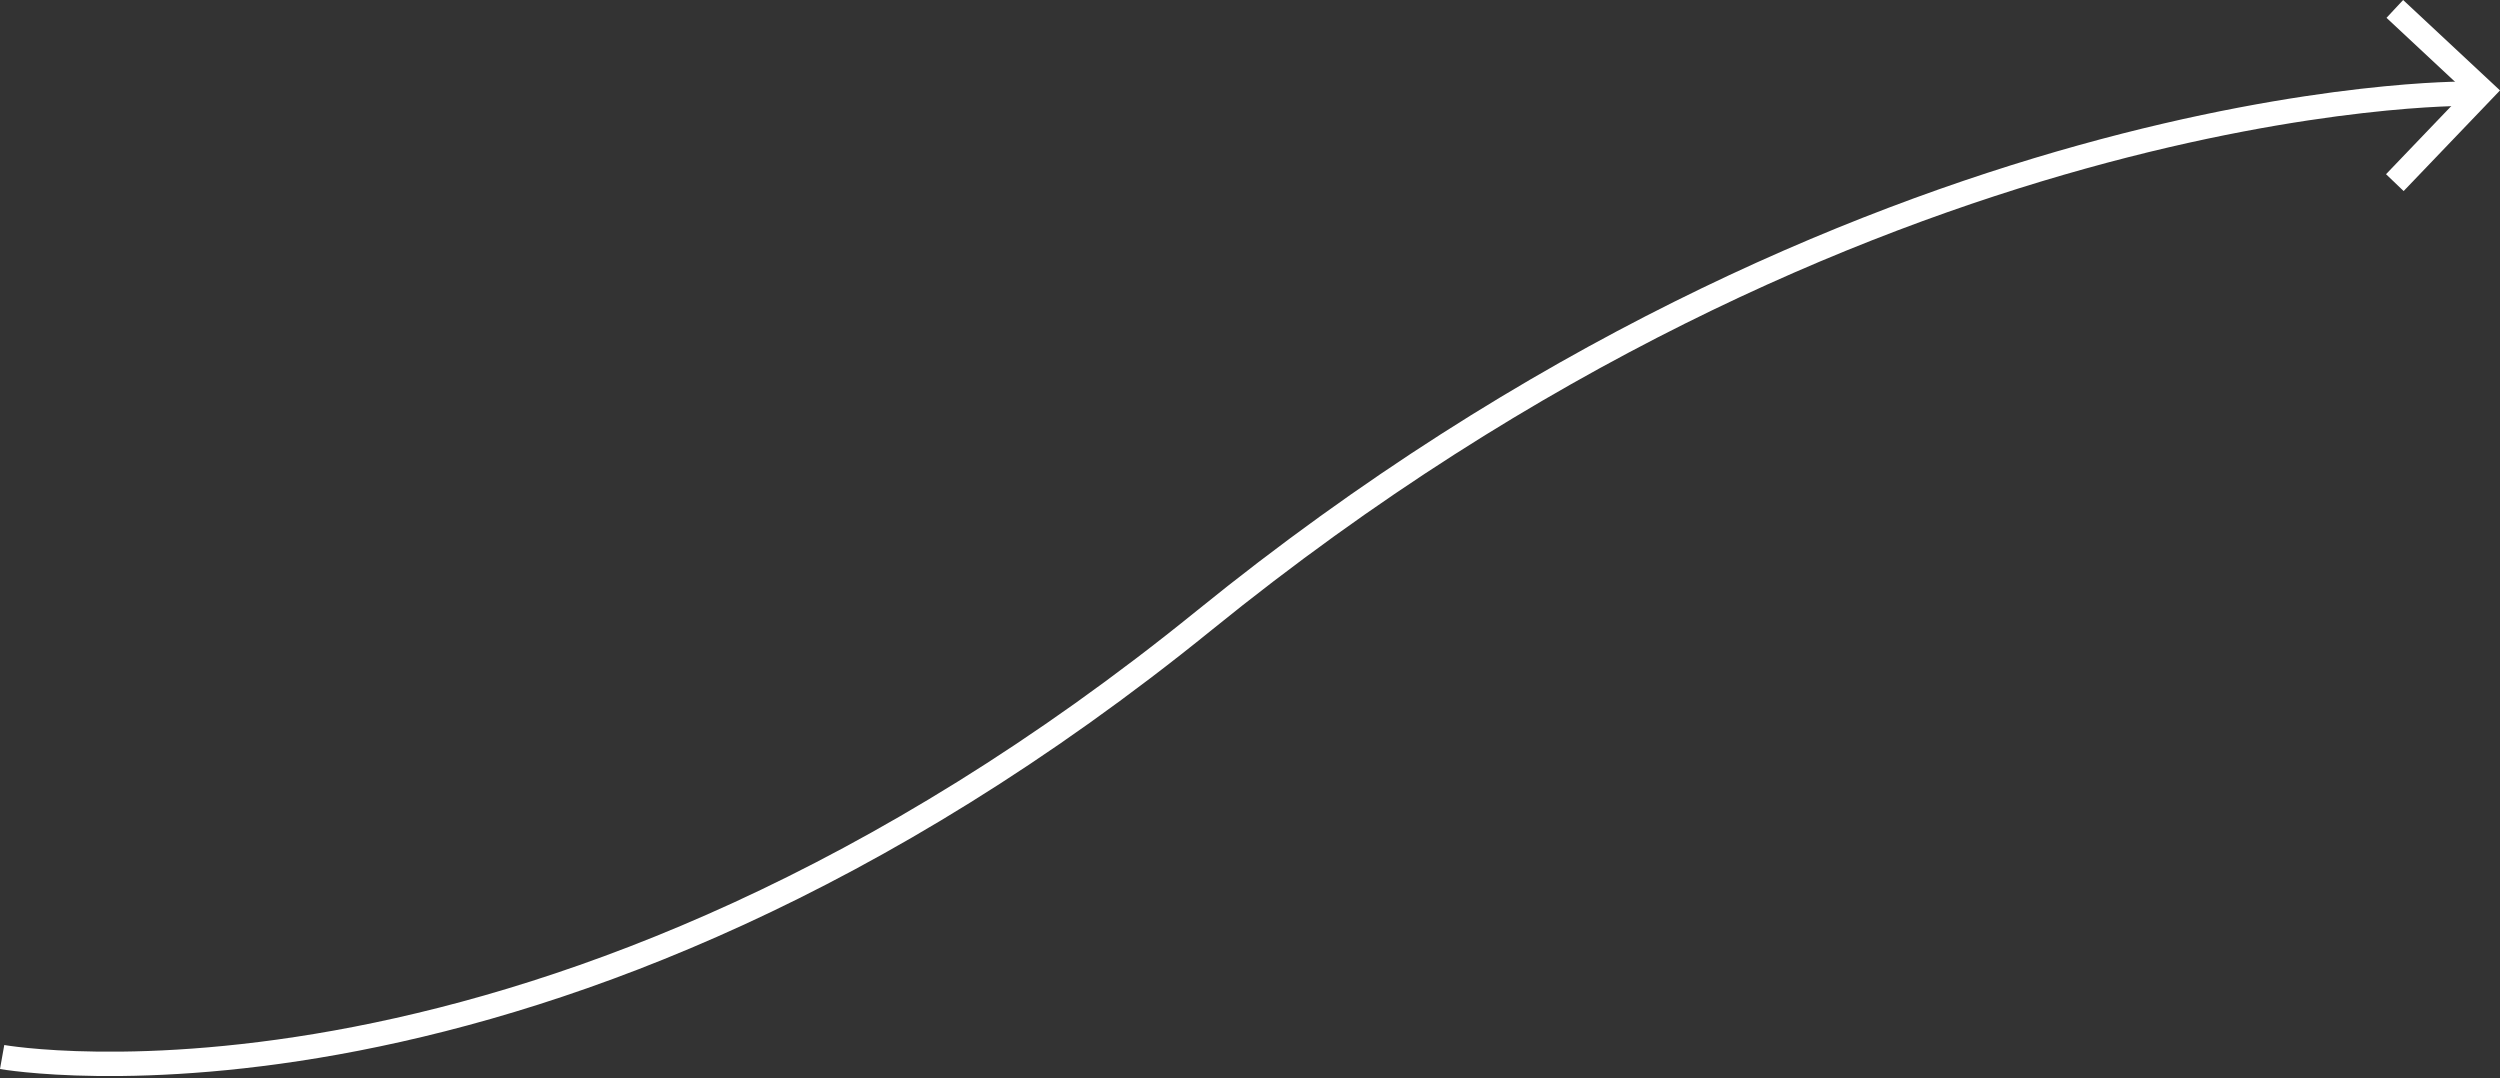 <svg xmlns="http://www.w3.org/2000/svg" width="205.129" height="88.449" viewBox="0 0 205.129 88.449">
  <rect x="0" y="0" width="205.129" height="88.449" fill="#333333" stroke="none"/>
  <g id="Group_12945" data-name="Group 12945" transform="translate(-761.584 -172.27)">
    <path id="Path_1173" data-name="Path 1173" d="M4400.759,6253s44.653,7.94,98.649-35.84,103.55-43.2,103.55-43.2" transform="translate(-3639 -5994)" fill="none" stroke="#fff" stroke-width="2"/>
    <path id="Path_1174" data-name="Path 1174" d="M4598.2,6169.209l7.207,6.728-7.207,7.526" transform="translate(-3640.117 -5996.208)" fill="none" stroke="#fff" stroke-width="2"/>
  </g>
</svg>
